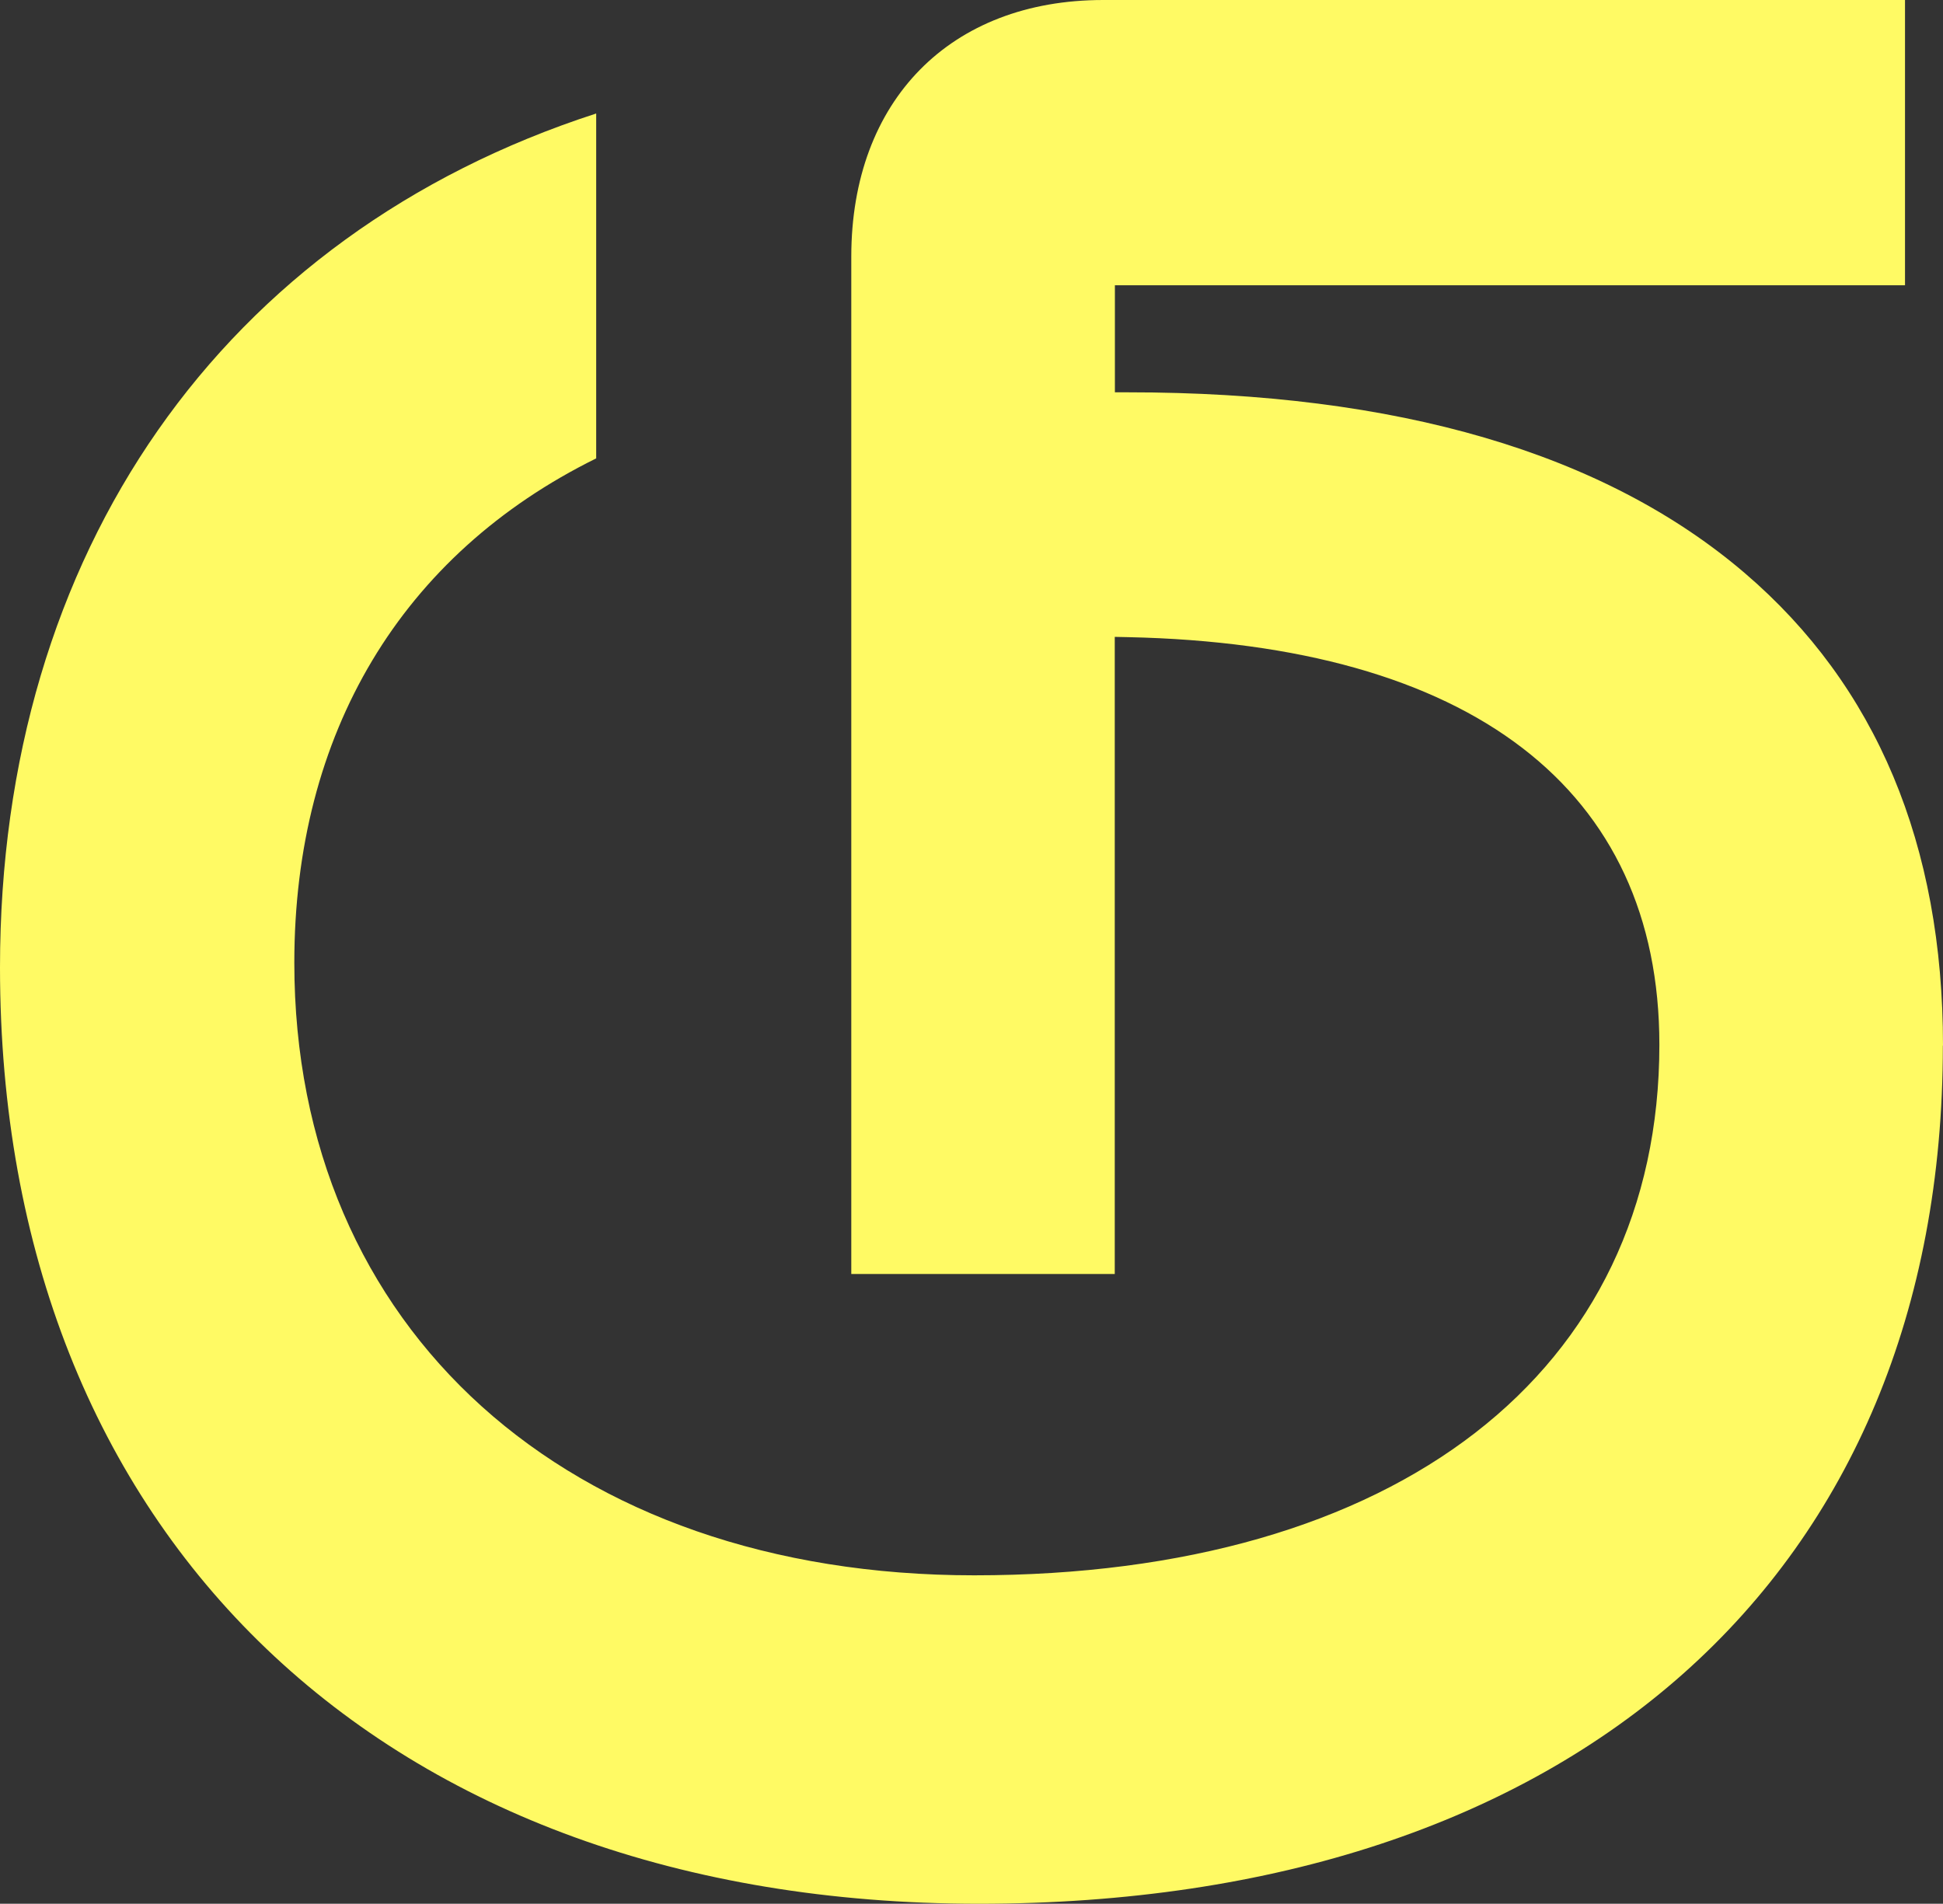 <svg width="646" height="633" viewBox="0 0 646 633" fill="none" xmlns="http://www.w3.org/2000/svg">
<rect x="0" y="0" width="646" height="633" fill="#333333" stroke="none"/>
<path d="M645.954 347.676C645.954 523.656 523.111 633 325.394 633C127.723 632.954 0 510.757 0 321.65C0 183.683 73.962 77.986 198.219 37.739V152.416C133.468 184.367 97.855 243.802 97.855 320.101C97.855 441.933 188.688 523.793 323.889 523.793C464.425 523.793 551.701 456.199 551.701 347.357C551.701 262.398 488.957 214.266 375.006 211.851L370.628 211.76V423.61H283.033V85.233C283.078 33.455 315.909 0 366.798 0H633.369V94.85H370.674V130.447H374.96C464.425 130.401 533.462 150.638 580.11 190.565C623.839 227.986 646 280.857 646 347.676H645.954Z" fill="#FFFA64"/>
</svg>
